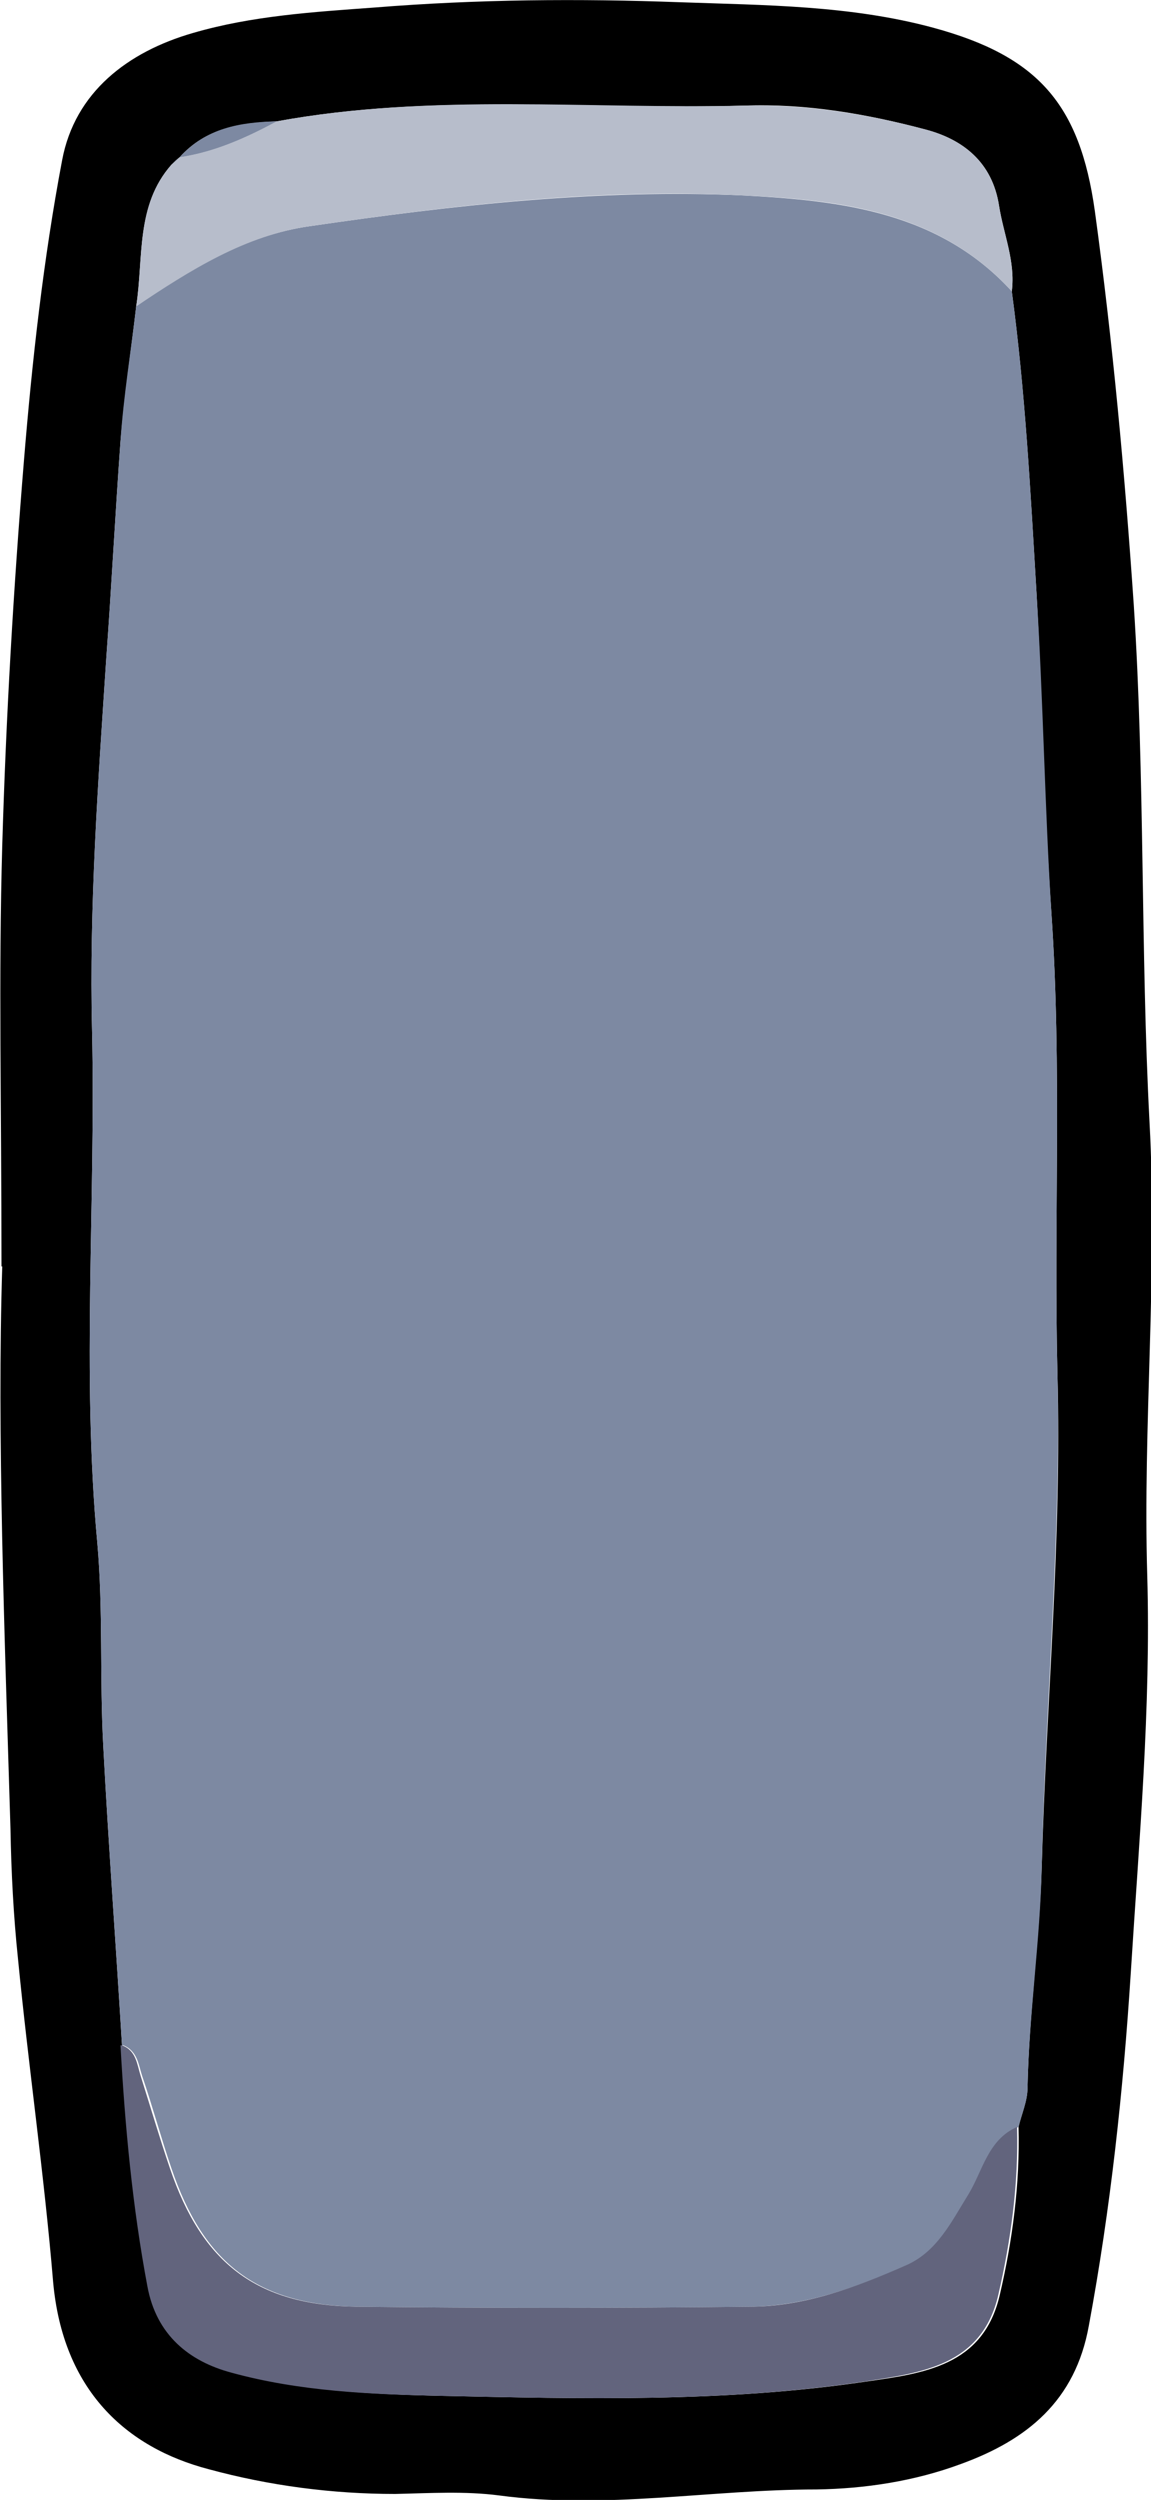 <?xml version="1.0" encoding="UTF-8"?>
<svg id="Layer_2" data-name="Layer 2" xmlns="http://www.w3.org/2000/svg" width="153.8" height="333.8" viewBox="0 0 153.8 333.8">
  <defs>
    <style>
      .cls-1 {
        fill: #b7bdcb;
      }

      .cls-2 {
        fill: #7d89a2;
      }

      .cls-3 {
        fill: #62647d;
      }
    </style>
  </defs>
  <g id="Top">
    <g>
      <path d="m.2,169.1c0-21.4-.4-38.8.1-56.2.5-17.1,1.5-34.3,2.9-51.4,1.1-13.4,2.6-26.9,5.1-40.1,1.7-9.1,8.8-14.5,17.5-17,7.9-2.3,16.1-2.8,24.3-3.4C63.8-.1,77.4-.2,90.9.3c11.3.4,22.7.4,33.8,3.4,14,3.8,19.6,10.2,21.6,24.5,2.4,17.5,4,35,5.2,52.6,1.5,23,.9,46,2.1,69,1.1,20.3-.9,40.4-.3,60.6.5,17.7-1.1,35.4-2.2,53-1,15.7-2.7,31.5-5.6,47.1-1.8,10.1-8.3,15.3-17.1,18.5-6.2,2.3-12.8,3.3-19.3,3.4-14.1,0-28.2,2.7-42.4.8-4.6-.6-9.3-.3-13.9-.2-8.4,0-16.8-1.1-24.9-3.3-11.1-2.9-19.5-10.6-20.8-25-1.2-14.4-3.3-28.8-4.7-43.2-.6-5.7-.9-11.6-1-17.3-.8-26.4-1.8-52.7-1.1-75.1ZM24,21c-.4.3-.7.6-1.1,1-4.8,5.5-3.7,12.5-4.7,18.9-.7,6-1.6,12-2.1,18-.7,9.7-1.2,19.3-1.9,29-1.1,16.6-2.3,33.2-1.9,49.8.5,22.8-1.4,45.6.7,68.3.8,9,.3,18.1.8,27.2.7,13.3,1.7,26.6,2.5,39.9.5,10.8,1.6,21.5,3.6,32.2,1.2,6.6,5.6,10,11.2,11.5,9,2.4,18.5,2.9,27.8,3.1,18.9.4,37.9.9,56.8-1.9,7.6-1.1,15.7-2,17.9-11.6,1.7-7.3,2.7-14.8,2.5-22.4.4-1.7,1.2-3.5,1.2-5.2.2-9.9,1.6-19.7,1.9-29.5.6-21.9,2.7-43.8,2.1-65.8-.5-20.5.6-41-.8-61.5-1-14.3-1.2-28.6-2-42.9-.8-13.4-1.5-26.8-3.3-40.2.5-4-1.1-7.6-1.7-11.4-.9-5.9-4.9-8.9-9.8-10.2-7.9-2.1-16-3.5-24.2-3.2-20.8.6-41.8-1.7-62.5,2.1-4.9.2-9.5.9-13,4.8h0Z"/>
      <path class="cls-2" d="m16.3,273.1c-.8-13.3-1.8-26.6-2.5-39.9-.5-9.1,0-18.2-.8-27.2-2.1-22.8-.2-45.5-.7-68.3-.4-16.6.8-33.2,1.9-49.8.7-9.7,1.2-19.3,1.9-29,.4-6,1.4-12,2.1-18,7.1-4.9,14.6-9.5,23.2-10.7,19.2-2.8,38.6-5,58-4.1,13.1.7,26.1,2.2,35.8,12.8,1.8,13.3,2.5,26.7,3.3,40.2.9,14.3,1.1,28.6,2,42.9,1.4,20.5.3,41,.8,61.5.5,22-1.6,43.9-2.1,65.8-.2,9.8-1.7,19.6-1.9,29.5,0,1.8-.8,3.5-1.2,5.2-3.9,1.7-4.6,5.8-6.5,9-2.3,3.7-4.2,7.6-8.4,9.5-6.7,2.9-13.6,5.4-20.9,5.5-17.5.2-35,.2-52.5,0-13.4-.2-20.6-5.8-24.9-18.5-1.4-4.1-2.5-8.2-3.9-12.3-.5-1.5-.6-3.3-2.5-4.1Z"/>
      <path class="cls-3" d="m16.3,273.1c1.9.7,2,2.5,2.5,4.1,1.3,4.1,2.5,8.2,3.9,12.3,4.3,12.7,11.6,18.3,24.9,18.5,17.5.2,35,.2,52.5,0,7.4,0,14.3-2.6,20.9-5.5,4.2-1.8,6.1-5.8,8.4-9.5,1.9-3.1,2.6-7.3,6.5-9,.2,7.6-.8,15-2.5,22.4-2.2,9.5-10.3,10.4-17.9,11.6-18.8,2.8-37.8,2.3-56.8,1.9-9.3-.2-18.7-.6-27.8-3.1-5.6-1.5-10-5-11.2-11.5-2-10.6-3-21.4-3.6-32.2Z"/>
      <path class="cls-1" d="m135.2,38.9c-9.7-10.6-22.7-12.2-35.8-12.8-19.5-1-38.8,1.3-58,4.1-8.6,1.2-16,5.9-23.2,10.7,1-6.5-.1-13.5,4.7-18.9.4-.3.7-.6,1.1-1,0,0,0,0,0,0,4.7-.7,8.9-2.6,13-4.8,20.7-3.8,41.7-1.6,62.5-2.1,8.2-.2,16.3,1.1,24.2,3.2,4.9,1.3,8.9,4.3,9.8,10.2.6,3.8,2.2,7.4,1.7,11.4Z"/>
      <path class="cls-2" d="m37,16.2c-4.1,2.2-8.3,4.1-13,4.8,3.5-3.9,8.1-4.7,13-4.8Z"/>
      <path class="cls-2" d="m24,21c-.4.3-.7.6-1.1,1,.4-.3.7-.6,1.1-1Z"/>
    </g>
  </g>
</svg>